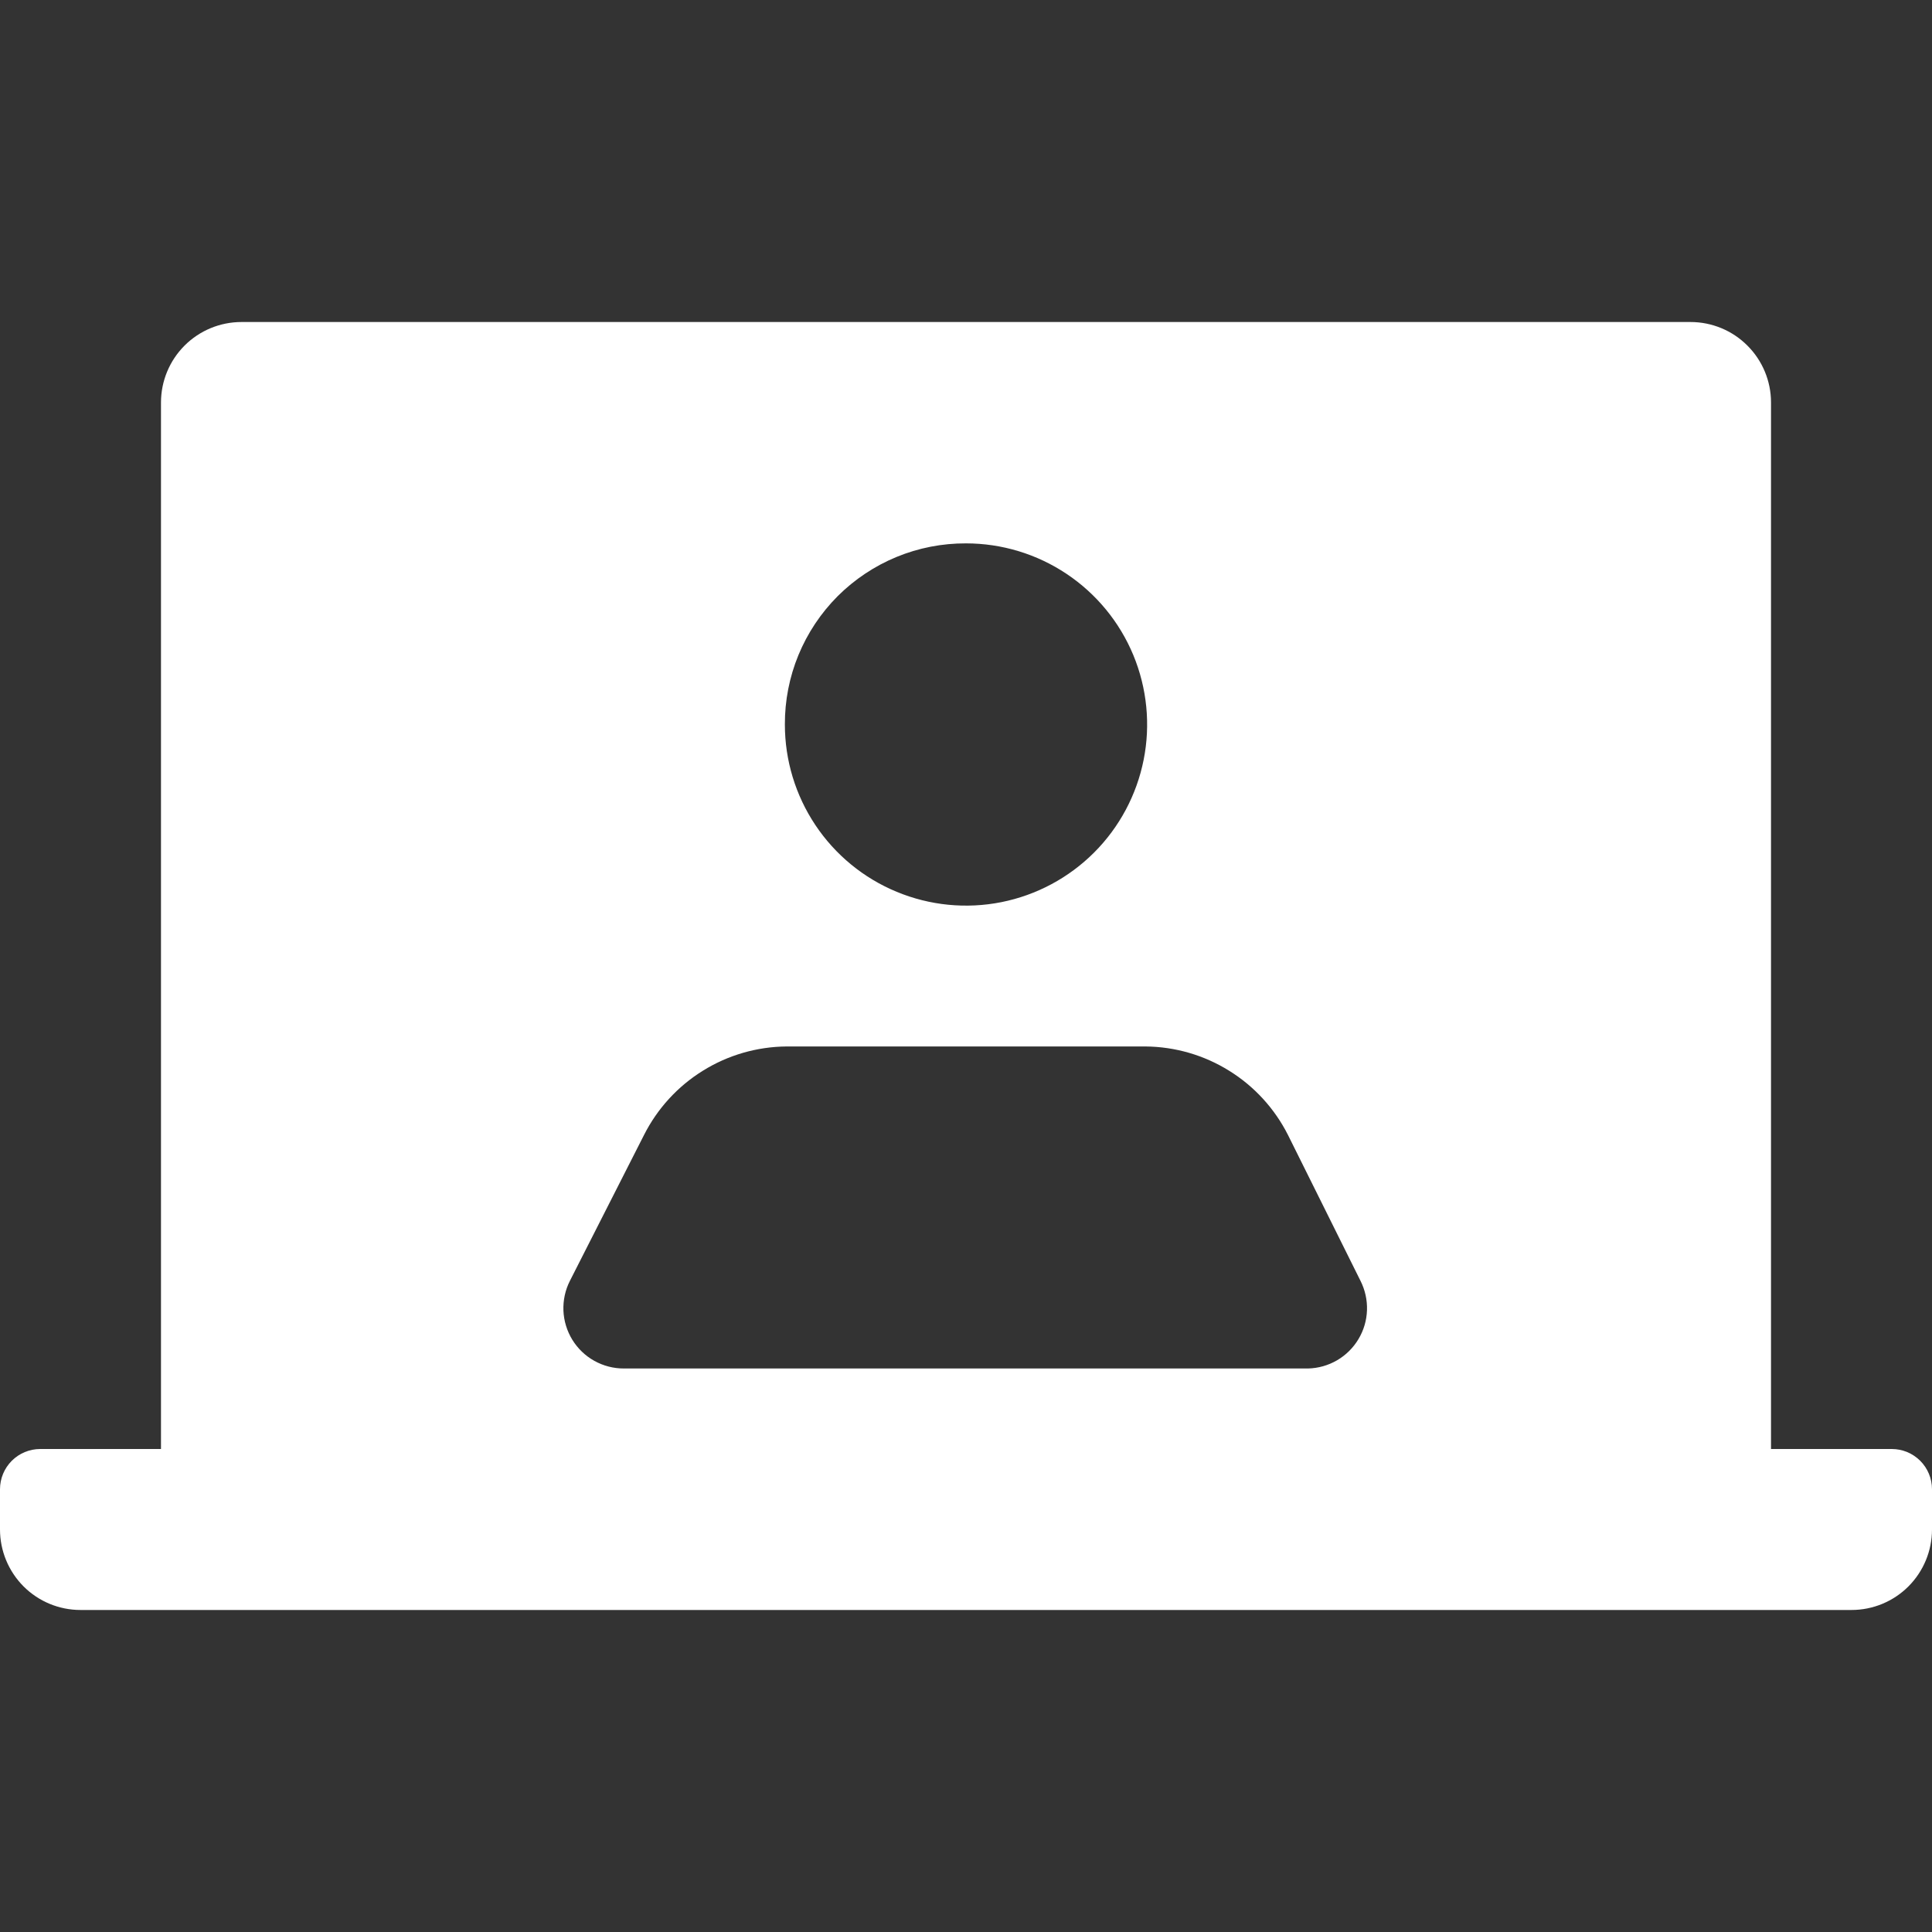 <?xml version="1.0" encoding="UTF-8"?> <svg xmlns="http://www.w3.org/2000/svg" width="40" height="40" viewBox="0 0 40 40" fill="none"><rect x="0" y="0" width="40" height="40" fill="#333333" stroke="none"/><g clip-path="url(#clip0_462_1935)"><path d="M39.167 30H36.667V8.333C36.667 7.891 36.491 7.467 36.178 7.155C35.866 6.842 35.442 6.667 35 6.667H5C4.558 6.667 4.134 6.842 3.821 7.155C3.509 7.467 3.333 7.891 3.333 8.333V30H0.833C0.612 30 0.4 30.088 0.244 30.244C0.088 30.4 0 30.612 0 30.833L0 31.666C0 32.108 0.176 32.532 0.488 32.845C0.801 33.158 1.225 33.333 1.667 33.333H38.333C38.775 33.333 39.199 33.158 39.512 32.845C39.824 32.532 40 32.108 40 31.666V30.833C40 30.612 39.912 30.4 39.756 30.244C39.6 30.088 39.388 30 39.167 30ZM20 11.25C20.742 11.25 21.467 11.47 22.083 11.882C22.7 12.294 23.181 12.88 23.465 13.565C23.748 14.25 23.823 15.004 23.678 15.731C23.533 16.459 23.176 17.127 22.652 17.651C22.127 18.176 21.459 18.533 20.732 18.678C20.004 18.823 19.25 18.748 18.565 18.464C17.88 18.181 17.294 17.7 16.882 17.083C16.47 16.466 16.25 15.742 16.25 15C16.248 14.507 16.343 14.018 16.531 13.562C16.719 13.106 16.995 12.692 17.343 12.343C17.692 11.995 18.106 11.719 18.562 11.531C19.018 11.343 19.507 11.248 20 11.25ZM27.083 28.333H12.917C12.703 28.334 12.492 28.279 12.305 28.175C12.118 28.071 11.961 27.92 11.849 27.738C11.737 27.555 11.674 27.347 11.665 27.134C11.657 26.92 11.703 26.707 11.8 26.517L13.333 23.5C13.609 22.953 14.03 22.492 14.551 22.169C15.071 21.845 15.671 21.671 16.283 21.666H23.717C24.329 21.671 24.929 21.845 25.449 22.169C25.97 22.492 26.391 22.953 26.667 23.5L28.167 26.517C28.262 26.705 28.309 26.914 28.302 27.125C28.295 27.337 28.235 27.542 28.126 27.724C28.018 27.905 27.866 28.056 27.683 28.163C27.501 28.269 27.294 28.328 27.083 28.333Z" fill="white"></path></g><defs><clipPath id="clip0_462_1935"><rect width="40" height="40" fill="white"></rect></clipPath></defs></svg> 